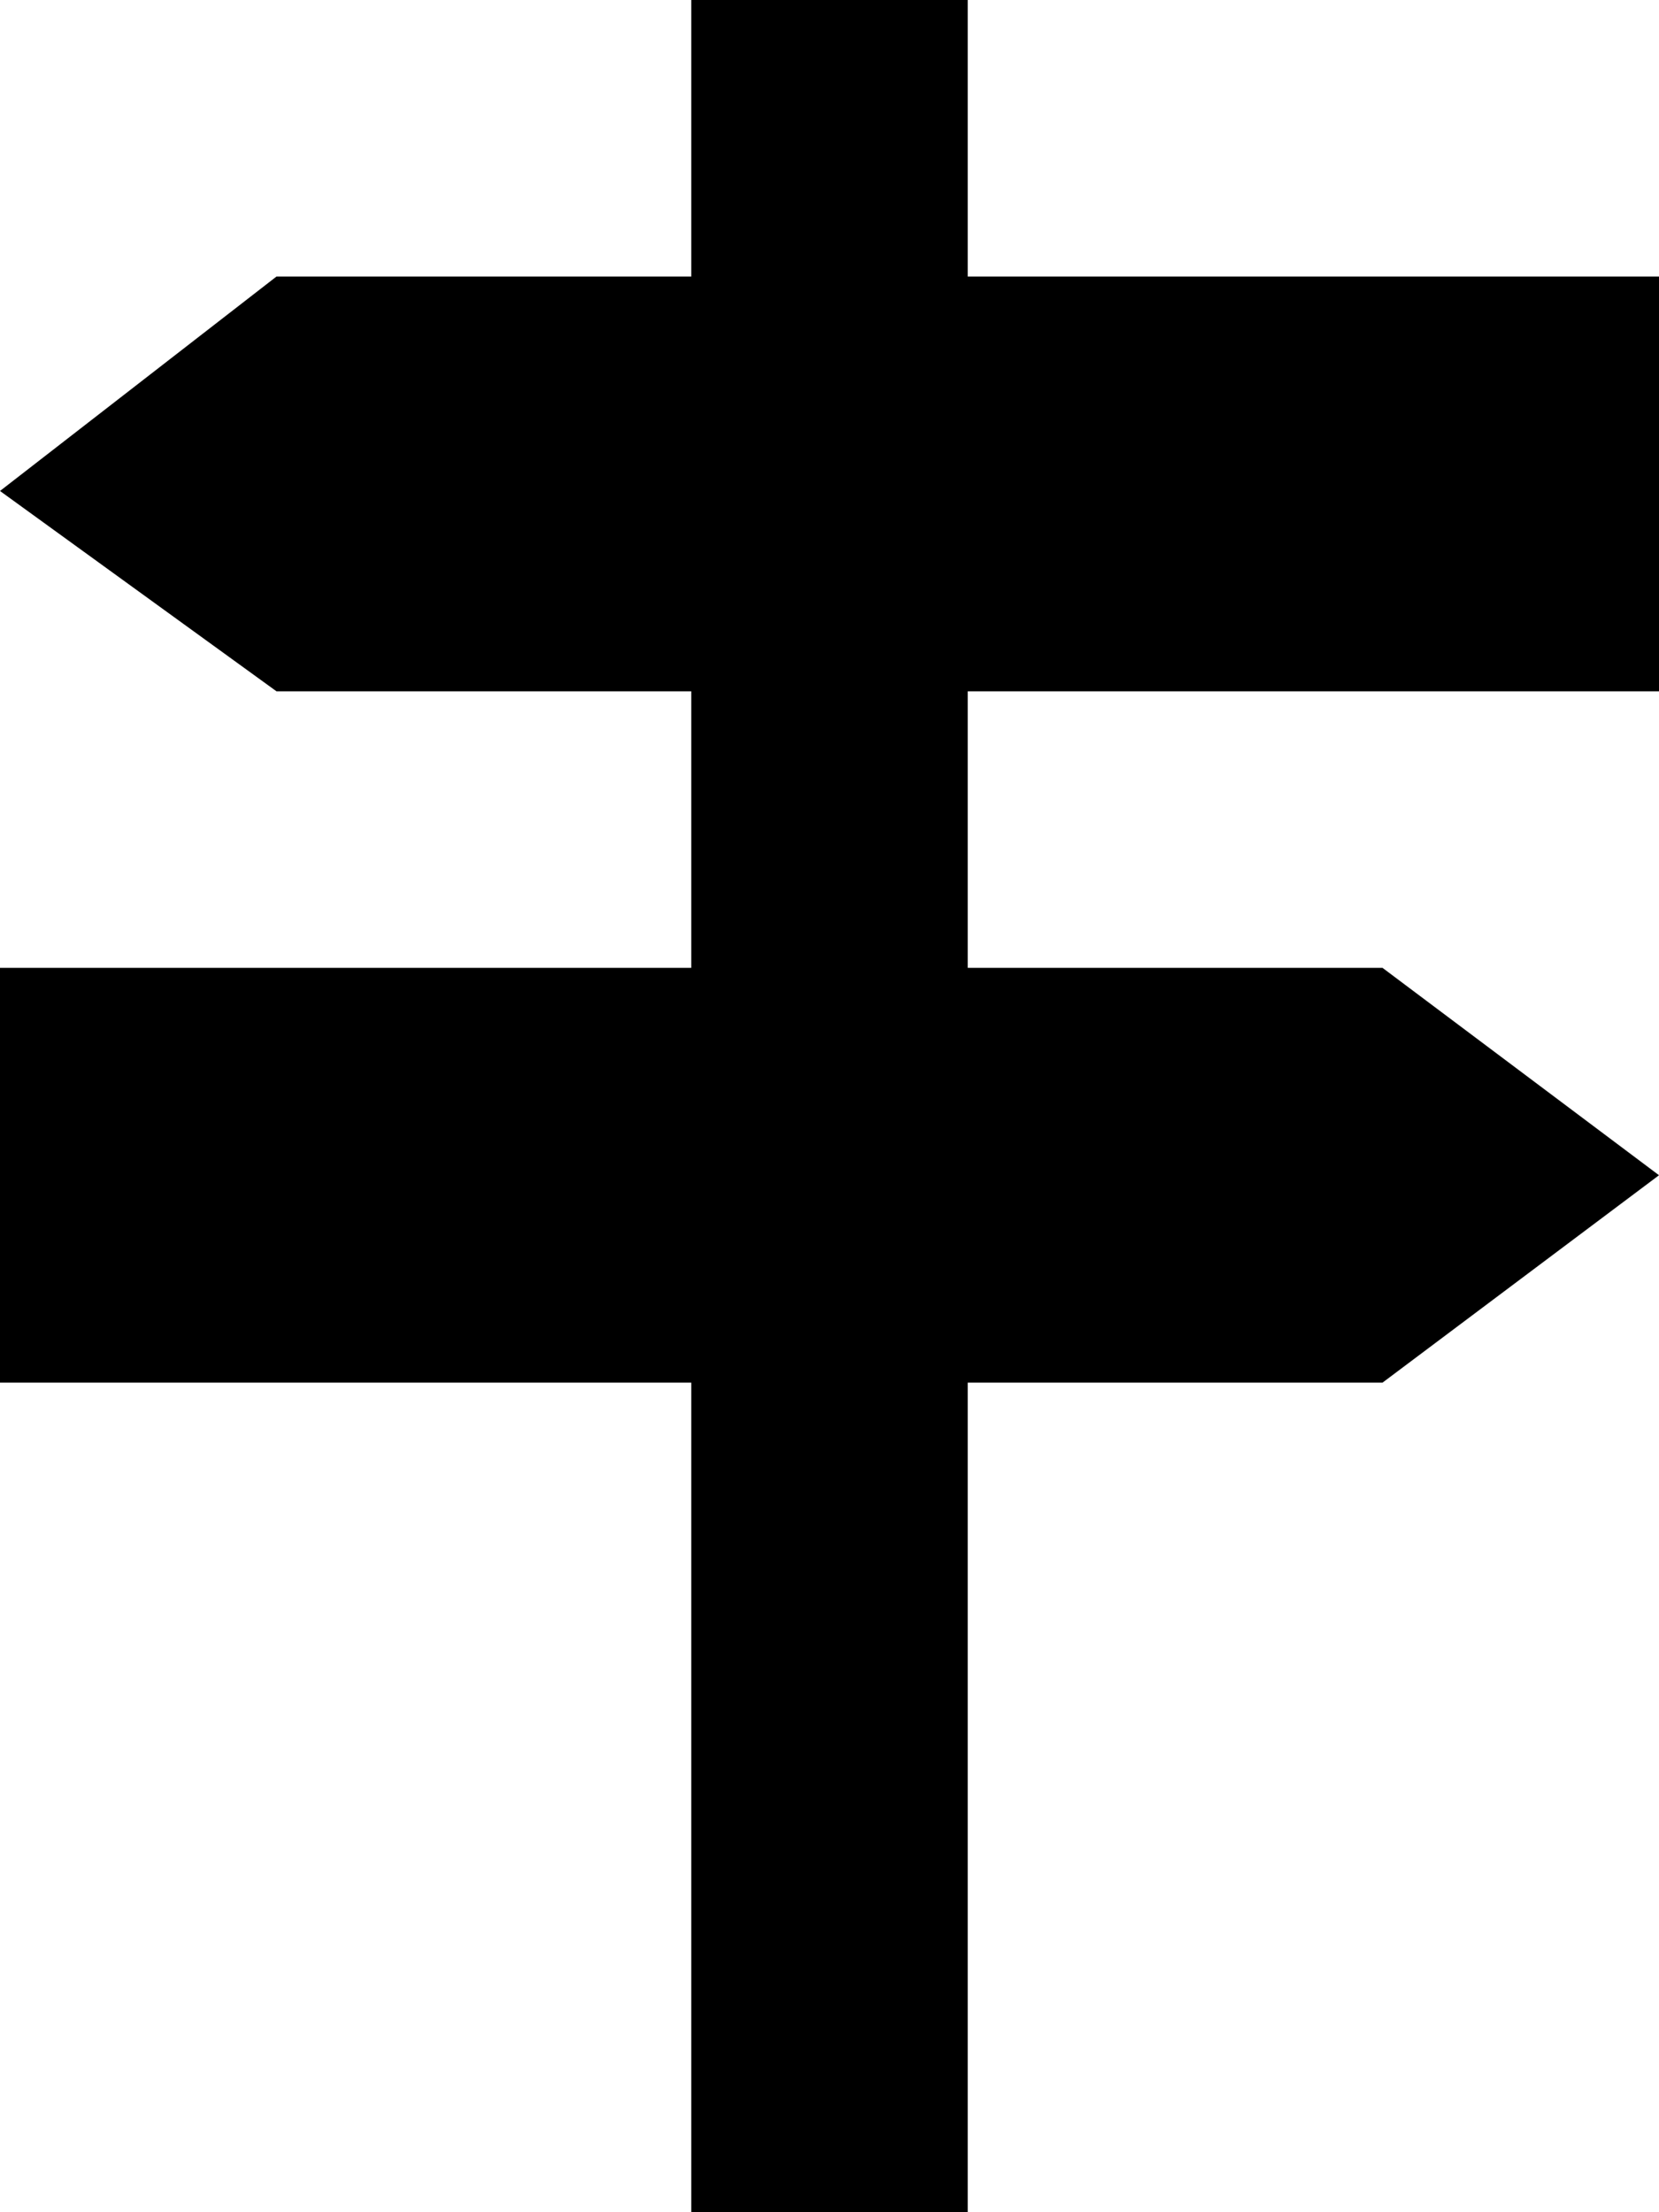 <?xml version="1.0" encoding="utf-8"?>
<!-- Generator: Adobe Illustrator 16.0.4, SVG Export Plug-In . SVG Version: 6.00 Build 0)  -->
<!DOCTYPE svg PUBLIC "-//W3C//DTD SVG 1.1//EN" "http://www.w3.org/Graphics/SVG/1.1/DTD/svg11.dtd">
<svg version="1.1" id="Capa_1" xmlns="http://www.w3.org/2000/svg" xmlns:xlink="http://www.w3.org/1999/xlink" x="0px" y="0px"
	 width="12px" height="16px" viewBox="0 0 12 16" enable-background="new 0 0 12 16" xml:space="preserve">
<polygon points="12,5 12,2 7,2 7,0 5,0 5,2 2,2 0,3.551 2,5 5,5 5,7 0,7 0,10 5,10 5,16 7,16 7,10 10,10 12,8.5 10,7 7,7 7,5 "/>
</svg>
